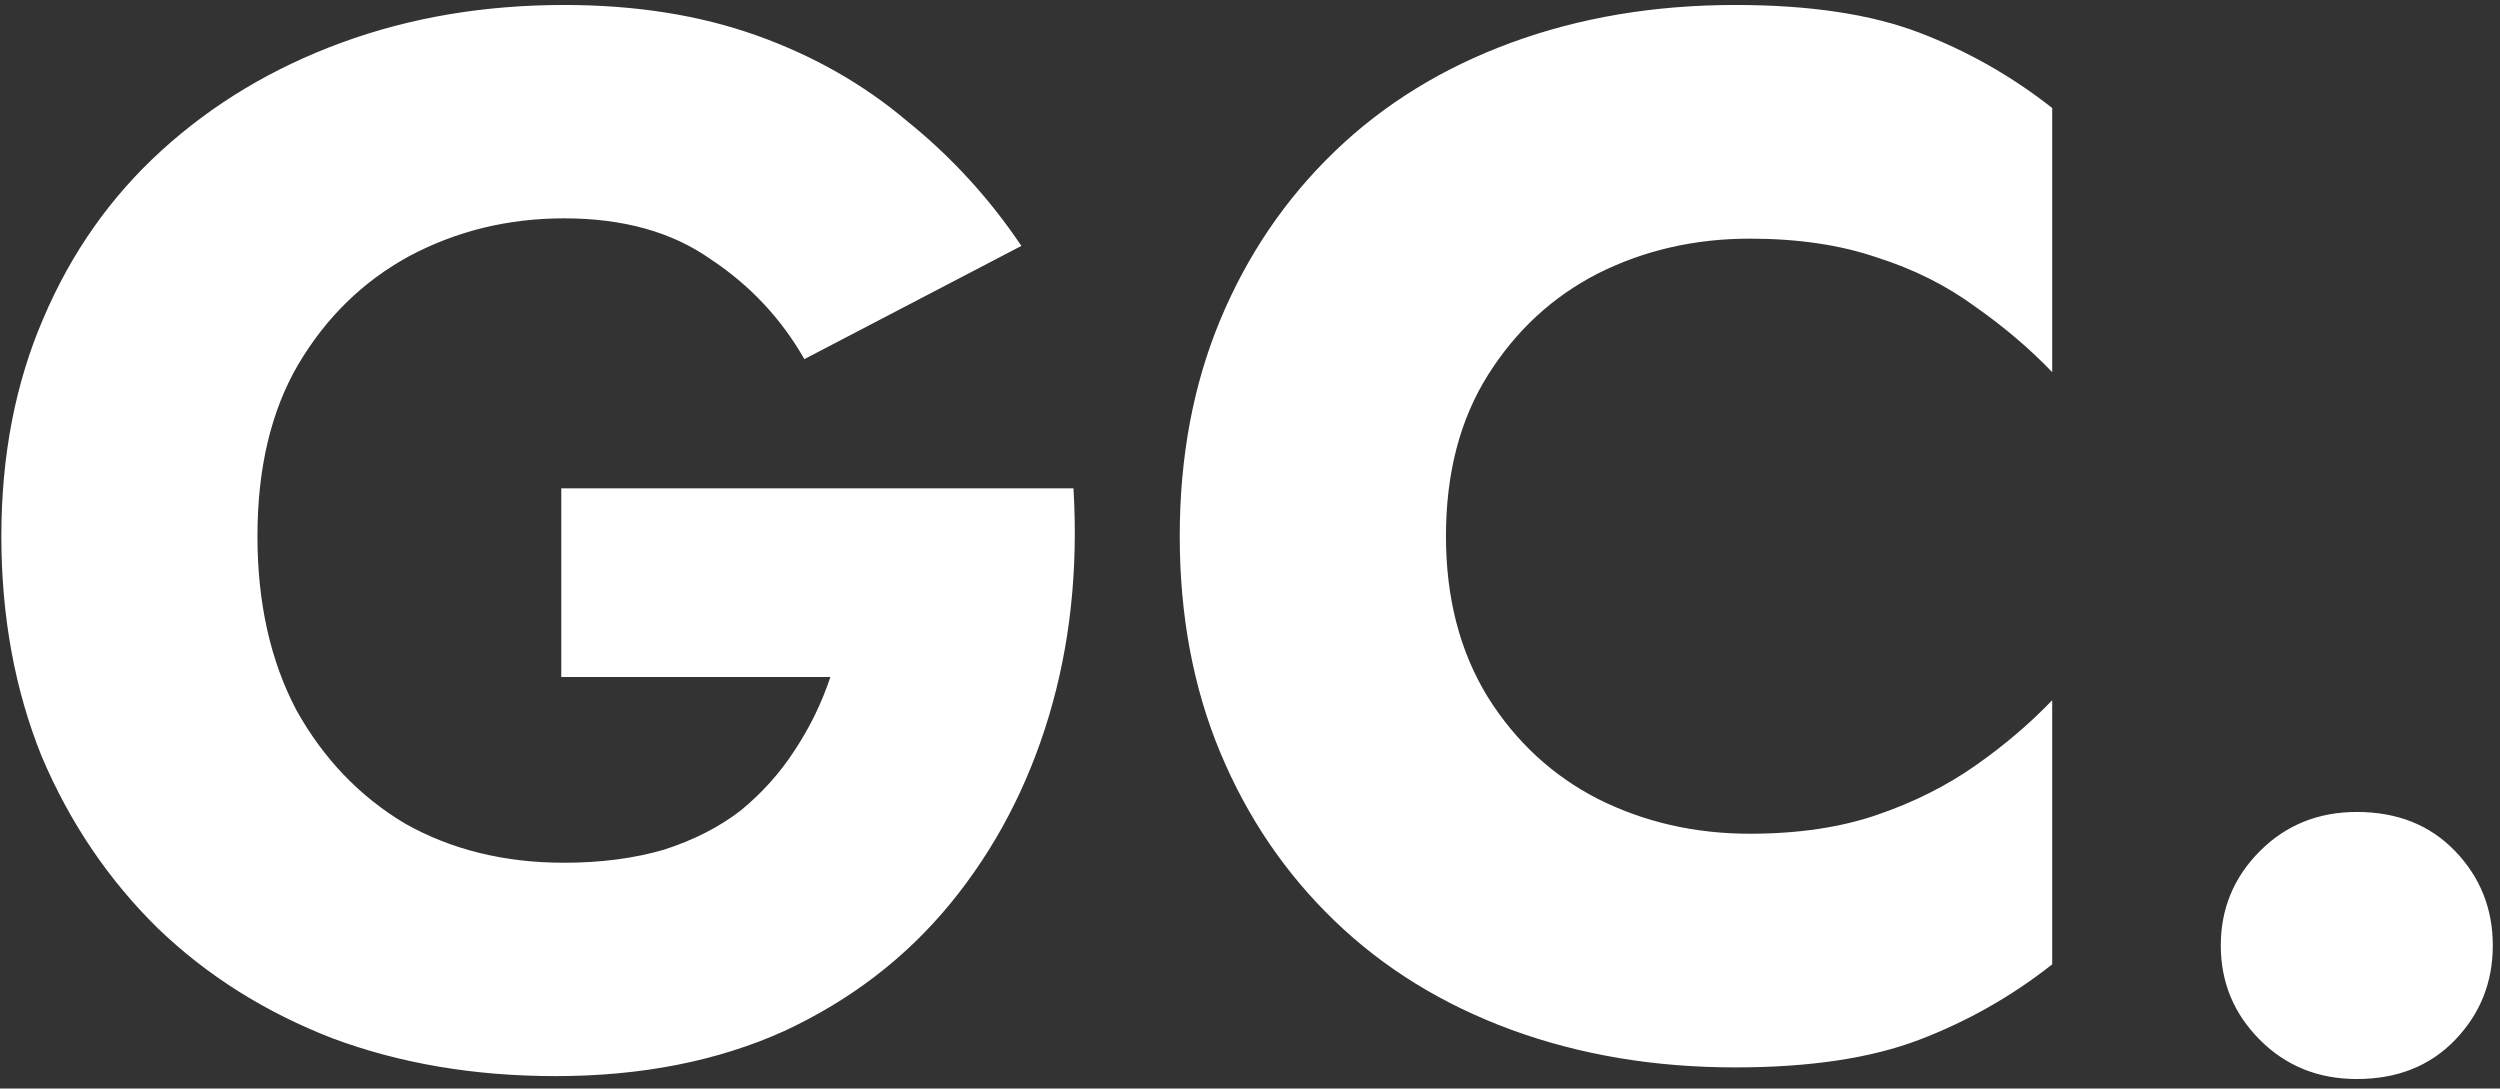 <svg width="209" height="91" viewBox="0 0 209 91" fill="none" xmlns="http://www.w3.org/2000/svg">
<rect x="0" y="0" width="209" height="91" fill="#333333" stroke="none"/>
<path d="M46.923 56.595V40.822H89.742C90.145 47.616 89.46 53.966 87.686 59.871C85.912 65.776 83.17 70.994 79.46 75.524C75.751 80.054 71.115 83.613 65.55 86.201C59.986 88.709 53.616 89.963 46.439 89.963C39.666 89.963 33.456 88.912 27.812 86.808C22.167 84.624 17.288 81.55 13.176 77.587C9.063 73.542 5.838 68.77 3.499 63.269C1.241 57.687 0.113 51.54 0.113 44.826C0.113 38.112 1.282 32.045 3.62 26.625C5.959 21.124 9.265 16.433 13.539 12.55C17.813 8.667 22.812 5.674 28.538 3.571C34.263 1.468 40.472 0.416 47.165 0.416C53.132 0.416 58.495 1.266 63.252 2.964C68.01 4.663 72.203 7.049 75.832 10.123C79.541 13.116 82.726 16.595 85.387 20.558L67.244 30.023C65.308 26.625 62.688 23.834 59.382 21.65C56.156 19.385 52.084 18.253 47.165 18.253C42.488 18.253 38.174 19.304 34.222 21.408C30.352 23.511 27.247 26.544 24.909 30.508C22.651 34.391 21.522 39.163 21.522 44.826C21.522 50.407 22.611 55.261 24.788 59.386C27.046 63.431 30.07 66.586 33.86 68.85C37.73 71.034 42.165 72.126 47.165 72.126C50.229 72.126 53.011 71.762 55.511 71.034C58.011 70.226 60.148 69.134 61.922 67.758C63.696 66.302 65.188 64.644 66.397 62.783C67.687 60.842 68.695 58.779 69.421 56.595H46.923ZM120.882 44.826C120.882 50.003 122.052 54.492 124.39 58.294C126.729 62.015 129.794 64.846 133.583 66.788C137.454 68.729 141.687 69.7 146.283 69.7C150.316 69.7 153.864 69.174 156.928 68.122C159.992 67.071 162.734 65.695 165.153 63.997C167.572 62.298 169.71 60.478 171.564 58.537V80.62C168.177 83.289 164.468 85.393 160.435 86.93C156.404 88.466 151.283 89.235 145.074 89.235C138.3 89.235 132.051 88.184 126.326 86.08C120.601 83.977 115.681 80.943 111.569 76.98C107.456 73.016 104.272 68.324 102.013 62.905C99.756 57.485 98.626 51.459 98.626 44.826C98.626 38.193 99.756 32.166 102.013 26.746C104.272 21.327 107.456 16.635 111.569 12.671C115.681 8.708 120.601 5.674 126.326 3.571C132.051 1.468 138.3 0.416 145.074 0.416C151.283 0.416 156.404 1.185 160.435 2.722C164.468 4.259 168.177 6.362 171.564 9.031V31.114C169.710 29.173 167.572 27.353 165.153 25.654C162.734 23.875 159.992 22.5 156.928 21.529C153.864 20.477 150.316 19.951 146.283 19.951C141.687 19.951 137.454 20.922 133.583 22.864C129.794 24.805 126.729 27.636 124.39 31.357C122.052 35.078 120.882 39.568 120.882 44.826ZM185.658 79.043C185.658 75.968 186.747 73.34 188.924 71.156C191.101 68.972 193.803 67.88 197.028 67.88C200.415 67.88 203.156 68.972 205.253 71.156C207.35 73.34 208.398 75.968 208.398 79.043C208.398 82.117 207.35 84.745 205.253 86.93C203.156 89.114 200.415 90.206 197.028 90.206C193.803 90.206 191.101 89.114 188.924 86.93C186.747 84.745 185.658 82.117 185.658 79.043Z" fill="white"/>
</svg>
